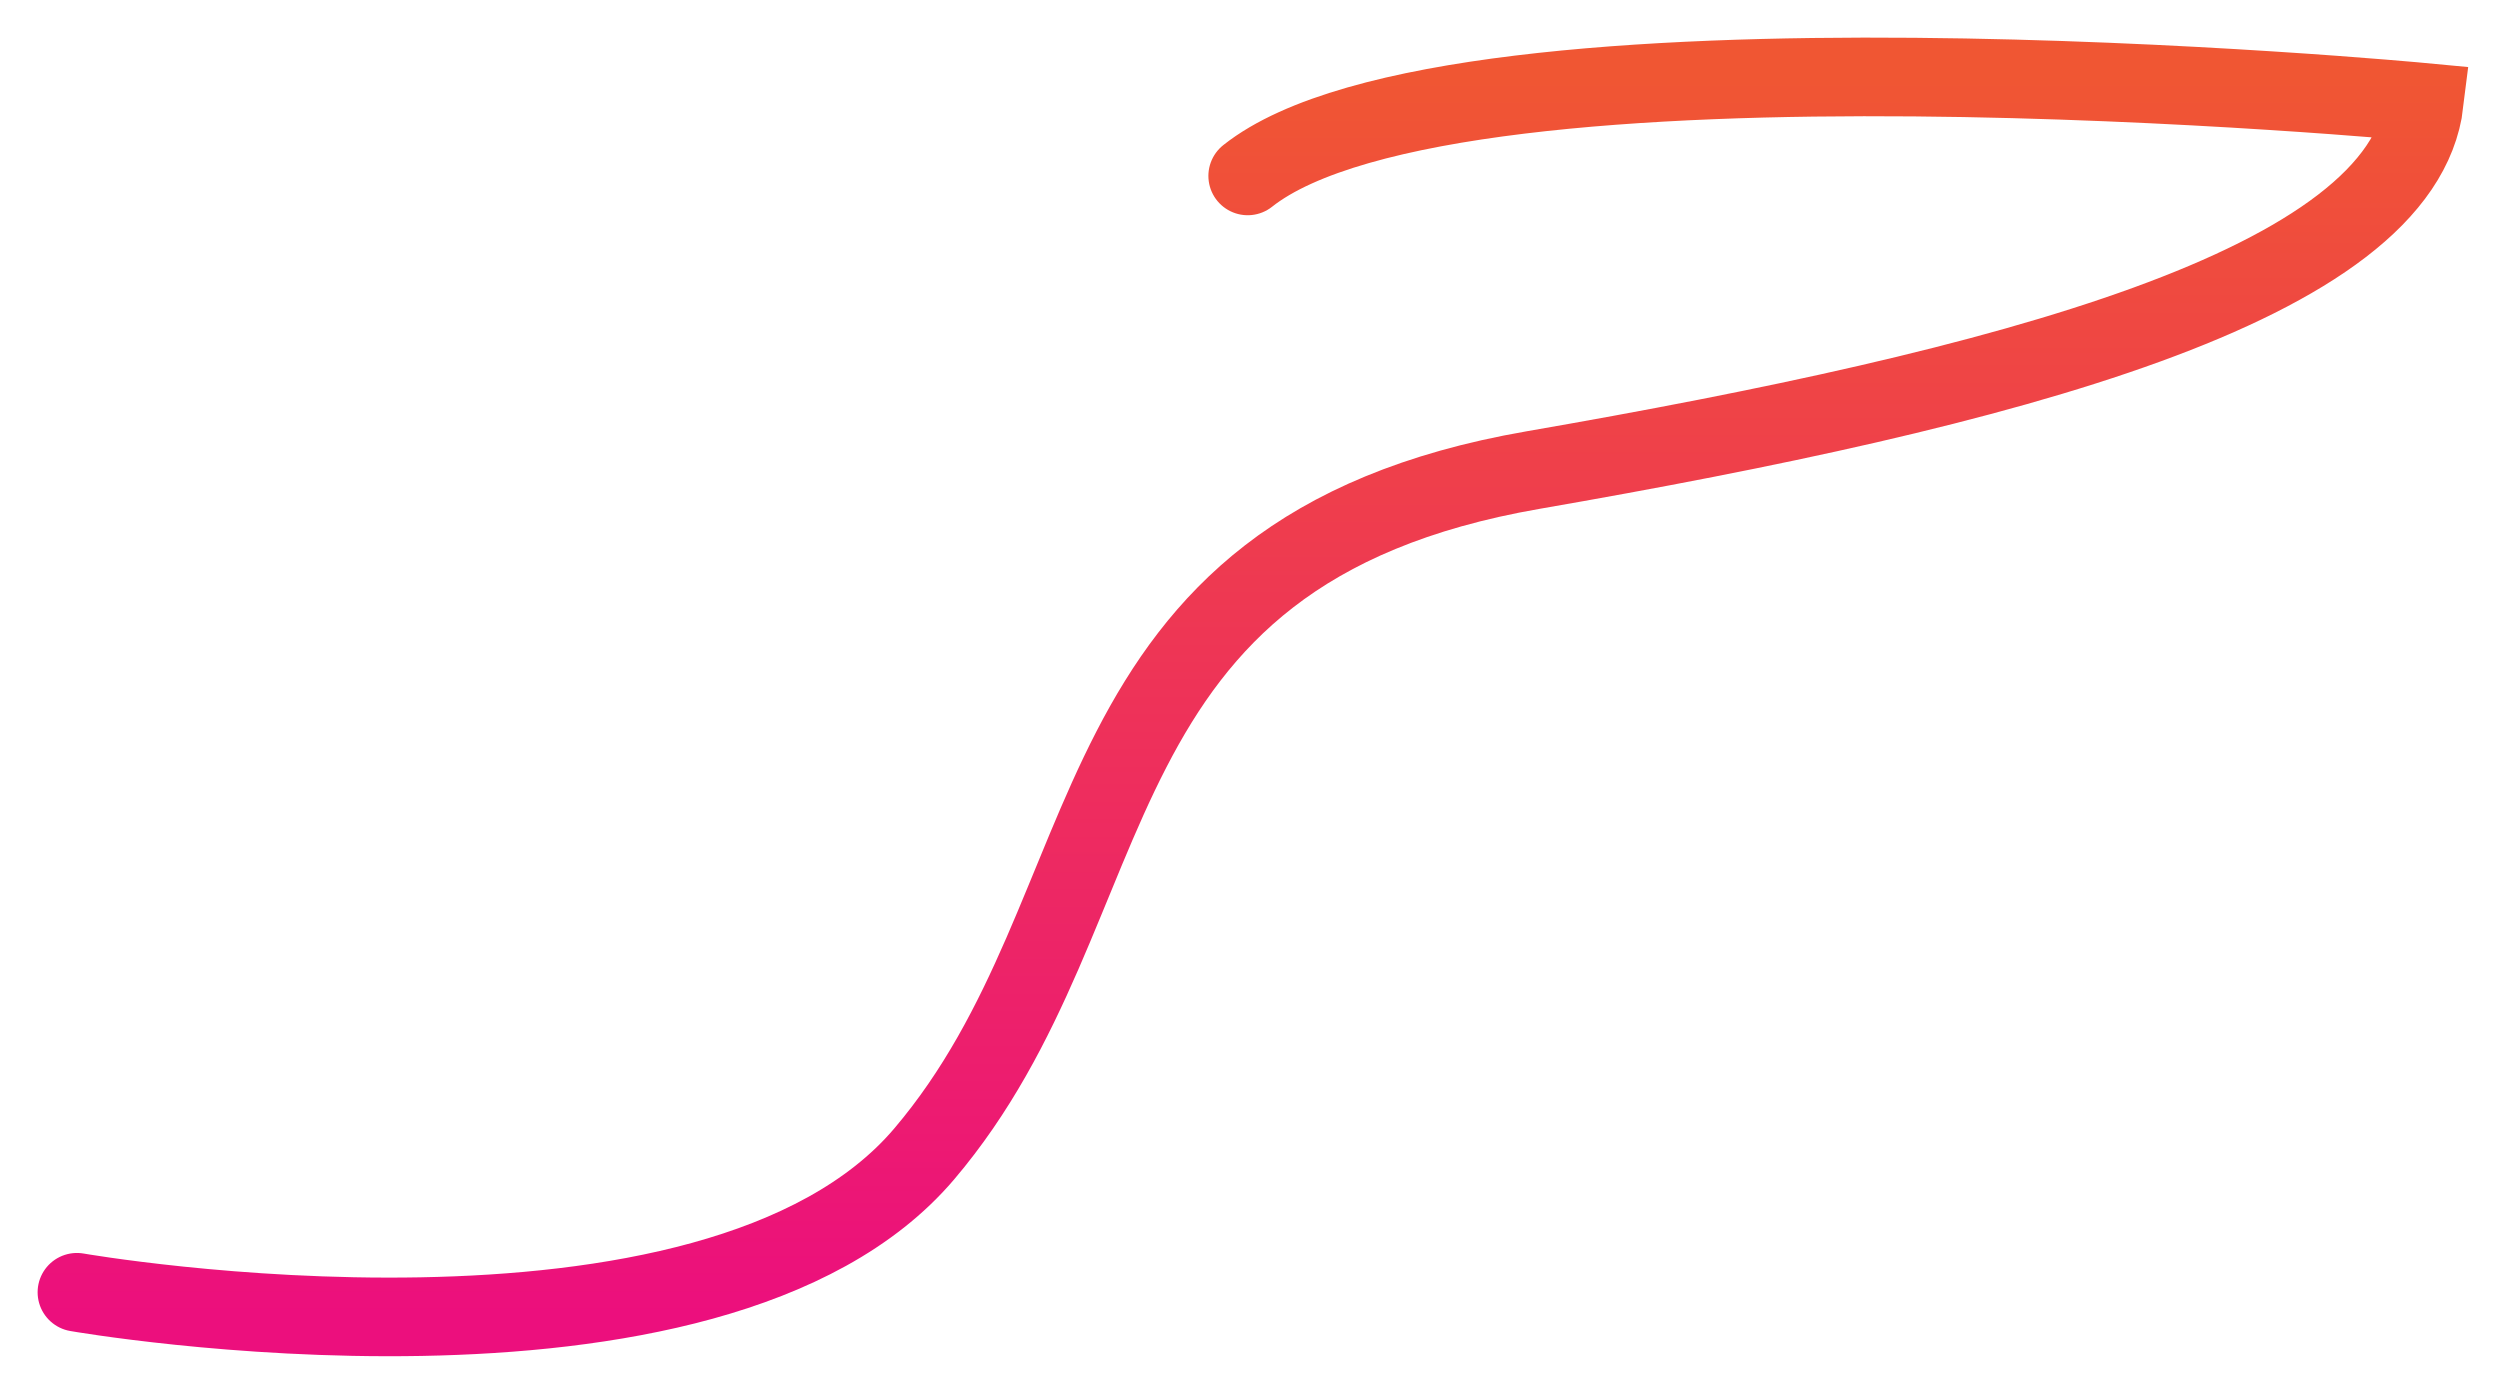 <?xml version="1.0" encoding="utf-8"?>
<svg xmlns="http://www.w3.org/2000/svg" fill="none" height="100%" overflow="visible" preserveAspectRatio="none" style="display: block;" viewBox="0 0 65 36" width="100%">
<path d="M2 33.599C2 33.599 18.52 36.486 24.027 30.005C29.534 23.523 27.622 14.345 39.859 12.222C52.096 10.1 62.459 7.442 63.033 2.662C63.033 2.662 37.87 0.272 32.44 4.574" id="Vector" stroke="url(#paint0_linear_0_623)" stroke-linecap="round" stroke-width="2.044"/>
<defs>
<linearGradient gradientUnits="userSpaceOnUse" id="paint0_linear_0_623" x1="32.517" x2="32.517" y1="2" y2="34.24">
<stop stop-color="#F05633"/>
<stop offset="1" stop-color="#EC0F7D"/>
</linearGradient>
</defs>
</svg>